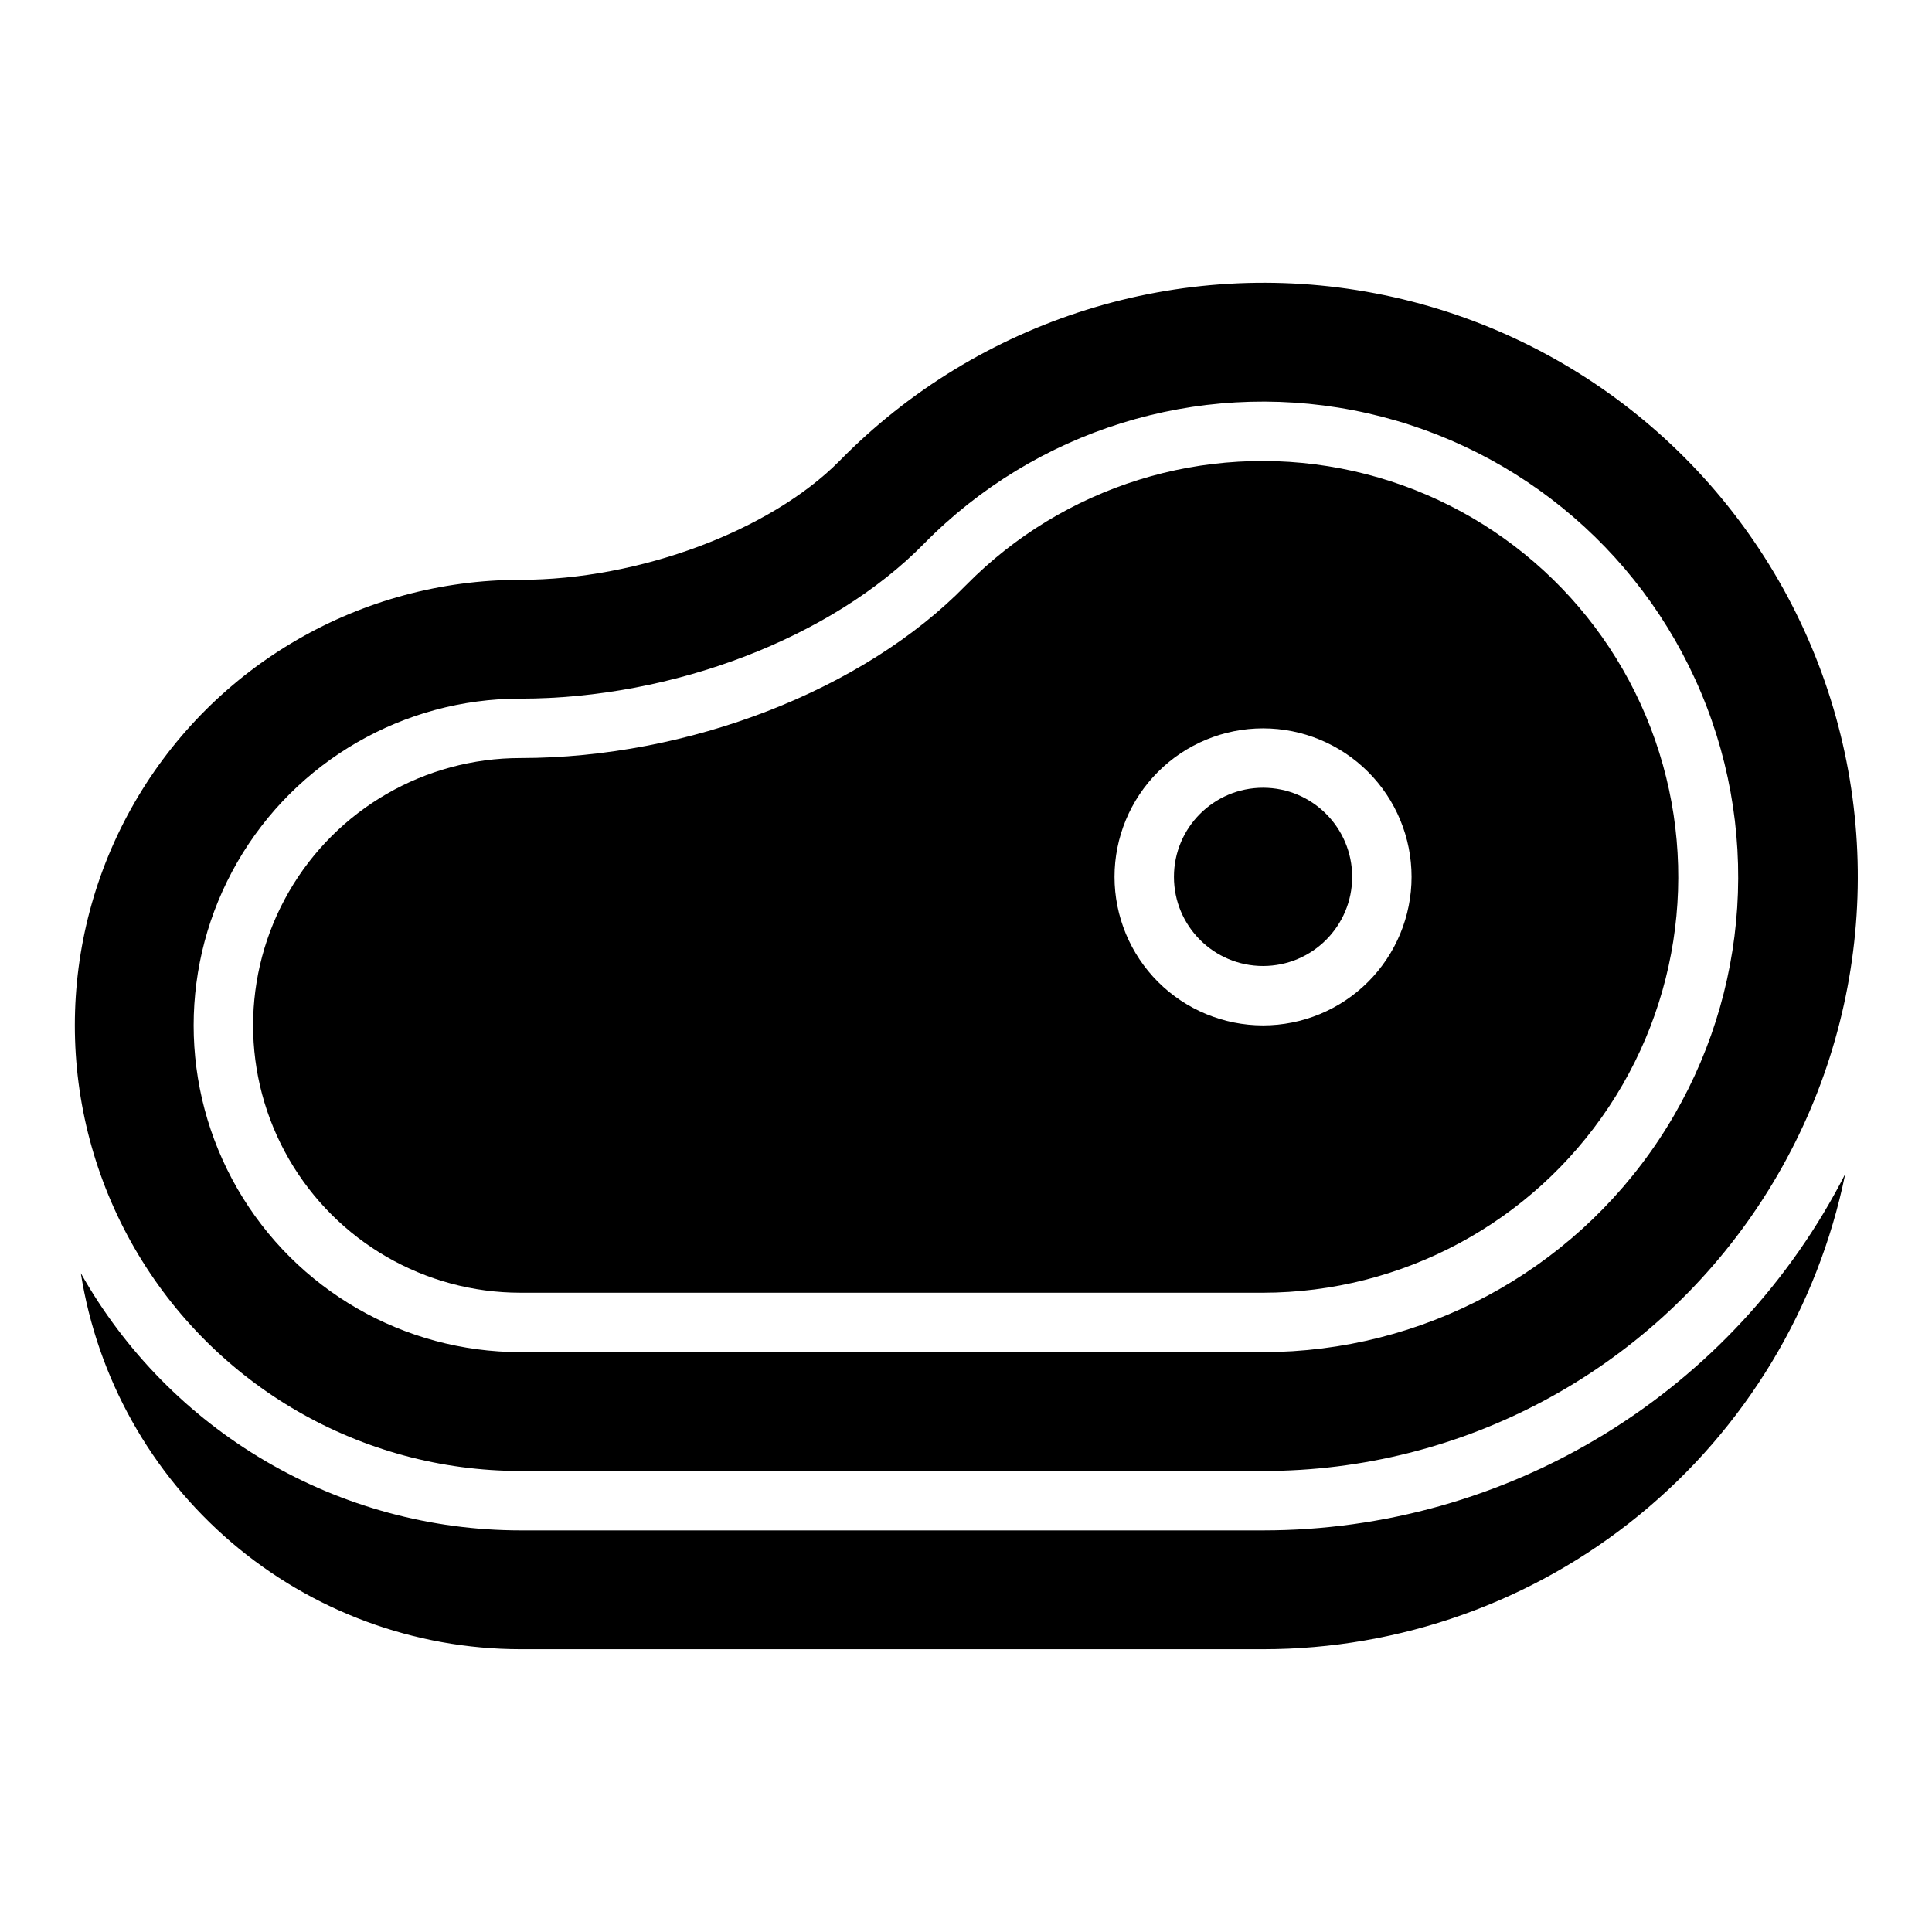 <?xml version="1.0" encoding="UTF-8"?>
<!-- Uploaded to: SVG Repo, www.svgrepo.com, Generator: SVG Repo Mixer Tools -->
<svg fill="#000000" width="800px" height="800px" version="1.1" viewBox="144 144 512 512" xmlns="http://www.w3.org/2000/svg">
 <g>
  <path d="m281.92 533.82h196.8c52.738 0.059 102-26.289 131.23-70.188 29.227-43.898 34.535-99.516 14.137-148.15-20.398-48.633-63.789-83.824-115.59-93.738s-105.12 6.762-142.04 44.426c-18.344 18.496-53.059 31.488-84.547 31.488-42.188 0-81.168 22.504-102.26 59.039-21.09 36.535-21.09 81.547 0 118.08 21.094 36.535 60.074 59.043 102.26 59.043zm0-204.67c40.461 0 82.5-16.137 106.98-41.094 29.562-30.055 72.199-43.324 113.59-35.359 41.398 7.965 76.062 36.113 92.359 74.992 16.297 38.879 12.062 83.332-11.277 118.43-23.344 35.102-62.699 56.199-104.86 56.211h-196.8c-30.938 0-59.523-16.504-74.992-43.297-15.469-26.793-15.469-59.801 0-86.594 15.469-26.789 44.055-43.297 74.992-43.297z"/>
  <path d="m502.34 376.38c0 13.043-10.574 23.617-23.617 23.617s-23.617-10.574-23.617-23.617c0-13.043 10.574-23.617 23.617-23.617s23.617 10.574 23.617 23.617"/>
  <path d="m281.92 486.59h196.8c36.871-0.055 71.27-18.547 91.656-49.27 20.387-30.719 24.062-69.602 9.789-103.6-14.27-33.996-44.598-58.605-80.805-65.566s-73.5 4.644-99.359 30.922c-27.16 27.867-73.605 45.816-118.08 45.816-25.312 0-48.699 13.504-61.355 35.426-12.656 21.918-12.656 48.926 0 70.848 12.656 21.918 36.043 35.422 61.355 35.422zm196.8-149.57c10.438 0 20.449 4.144 27.832 11.527 7.383 7.383 11.527 17.395 11.527 27.832s-4.144 20.449-11.527 27.832c-7.383 7.379-17.395 11.527-27.832 11.527s-20.449-4.148-27.832-11.527c-7.383-7.383-11.527-17.395-11.527-27.832s4.144-20.449 11.527-27.832c7.383-7.383 17.395-11.527 27.832-11.527z"/>
  <path d="m478.72 549.57h-196.8c-23.719-0.02-47.008-6.34-67.477-18.32-20.473-11.977-37.395-29.184-49.027-49.852 4.383 27.758 18.523 53.043 39.879 71.309 21.352 18.27 48.523 28.32 76.625 28.352h196.8c36.293 0.008 71.477-12.523 99.594-35.477s47.438-54.914 54.699-90.477c-14.512 28.438-36.605 52.312-63.832 68.98-27.227 16.672-58.535 25.492-90.461 25.484z"/>
 </g>
</svg>
